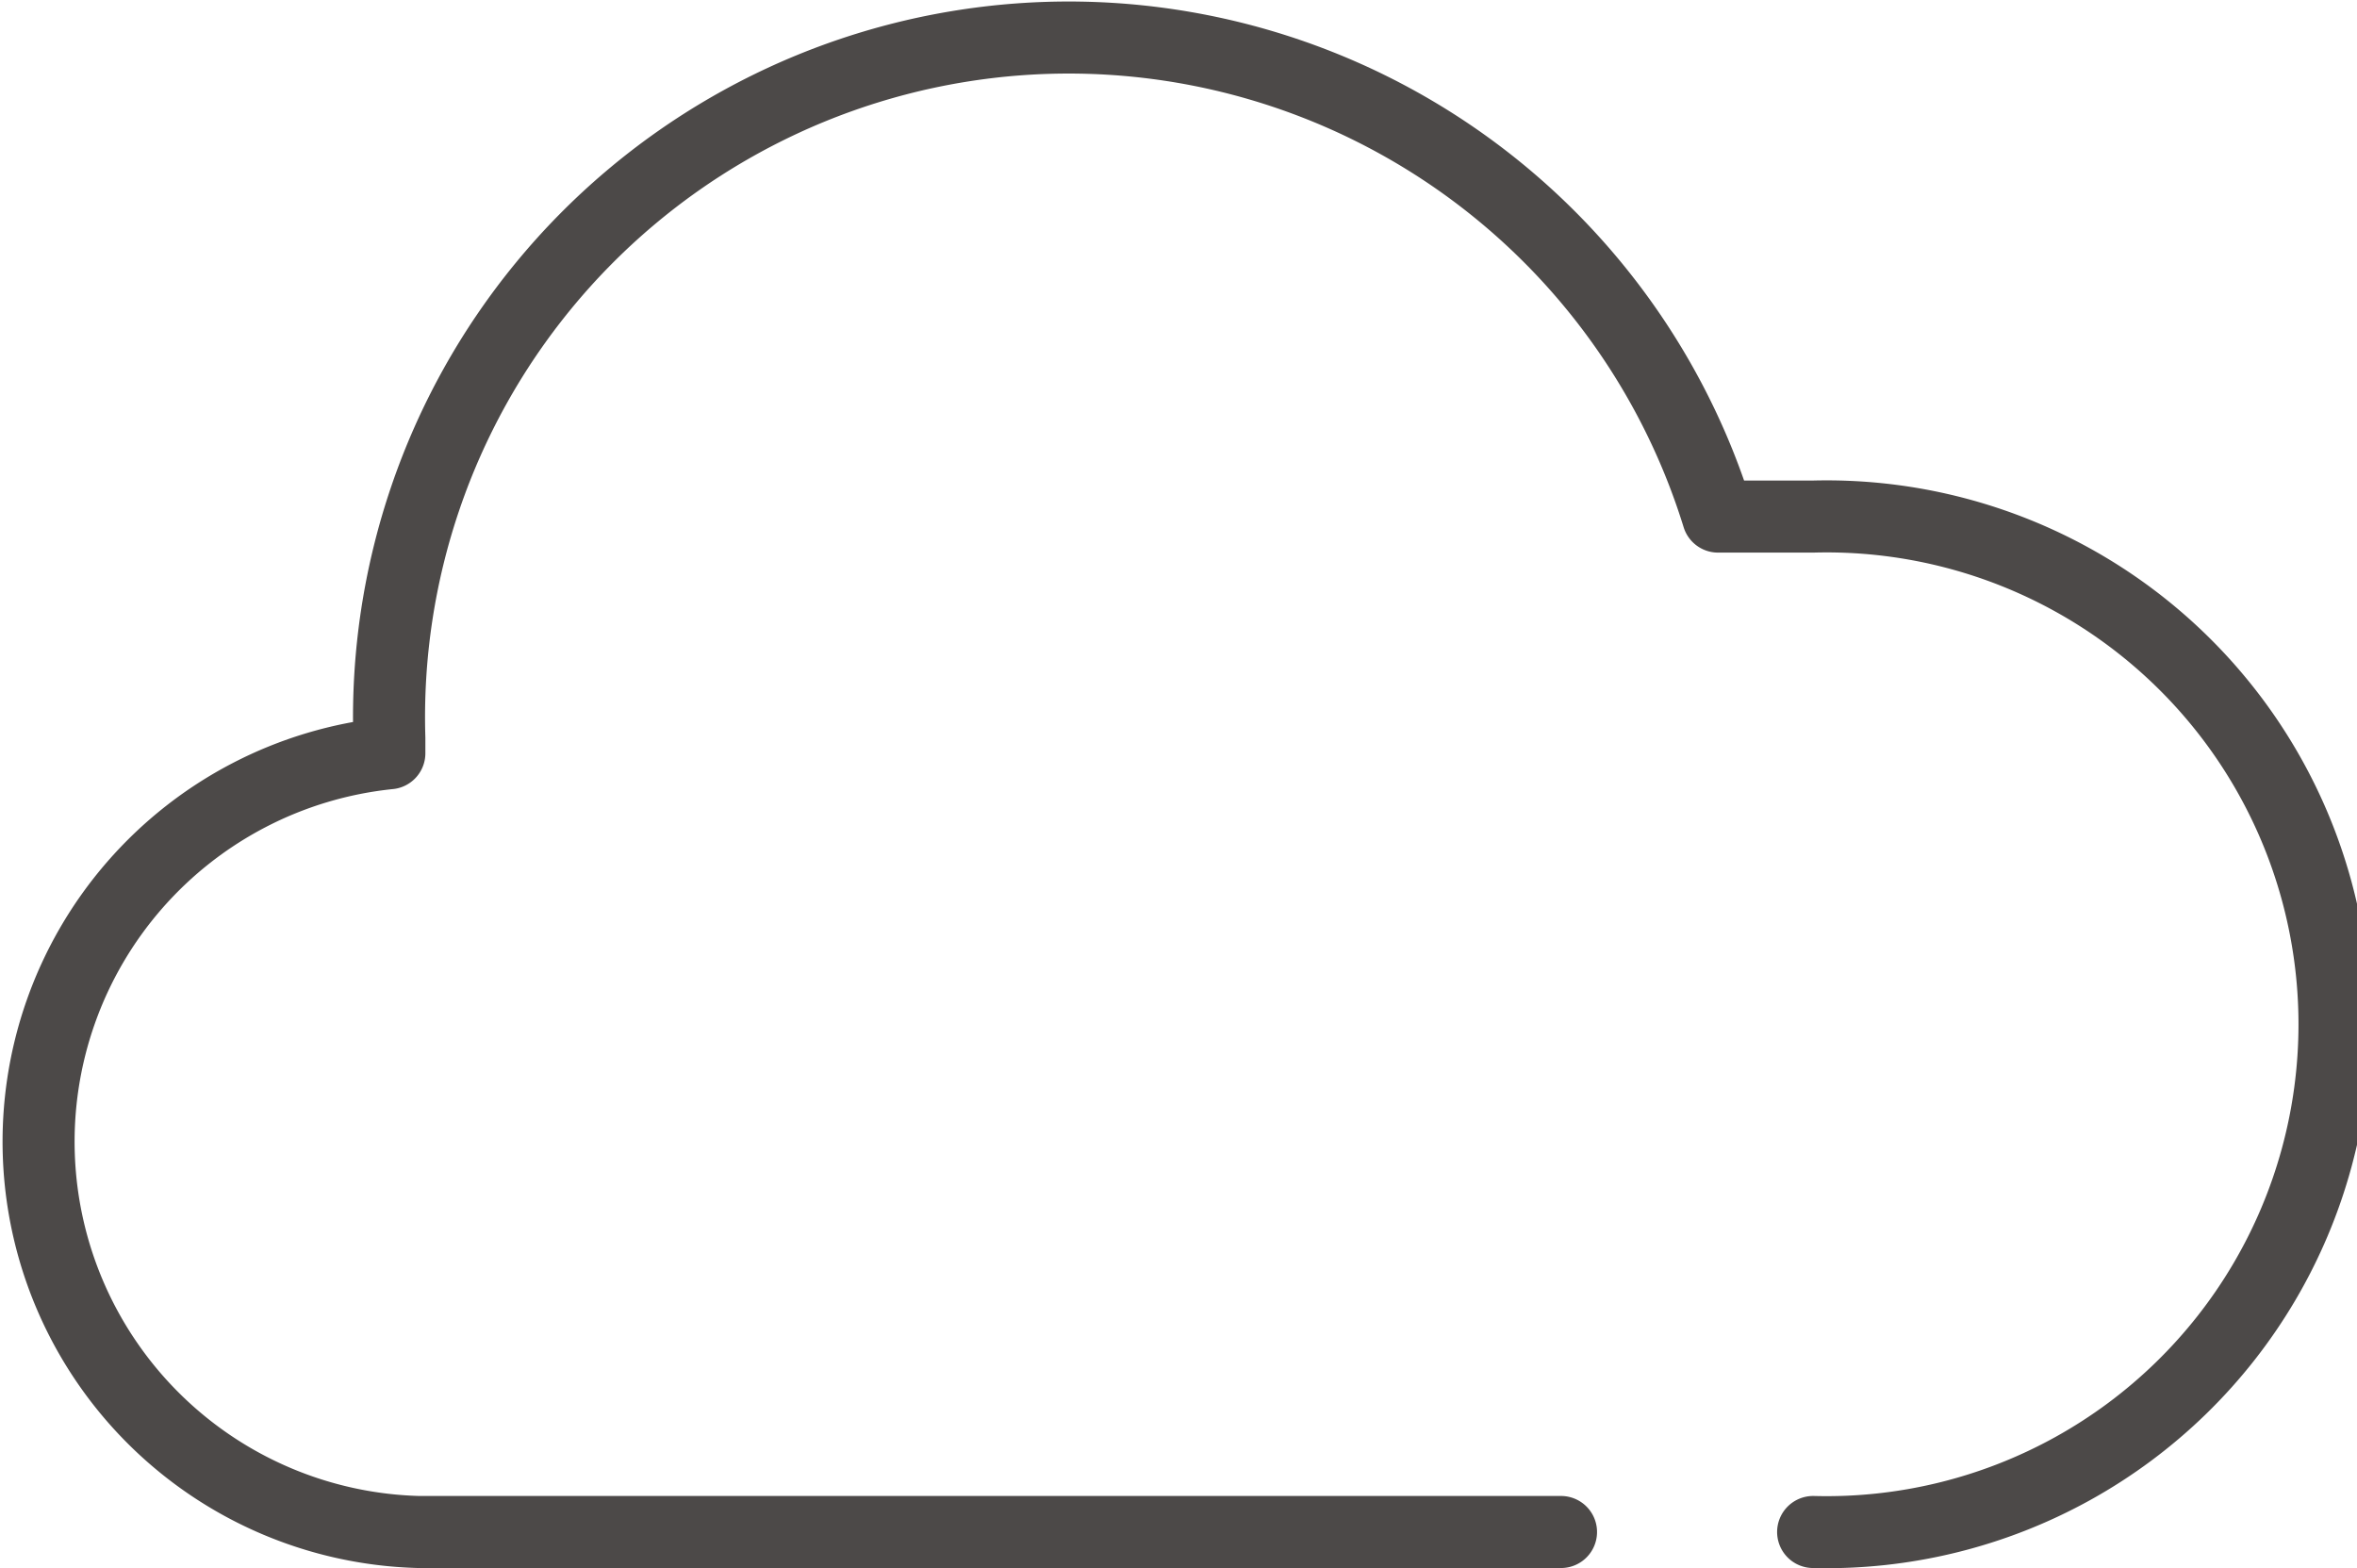 <svg xmlns="http://www.w3.org/2000/svg" width="23.09mm" height="15.36mm" viewBox="0 0 65.44 43.53"><defs><style>.cls-1{fill:none;stroke:#4c4948;stroke-linecap:round;stroke-linejoin:round;stroke-width:2px;}</style></defs><g id="レイヤー_2" data-name="レイヤー 2"><g id="icon"><path class="cls-1" d="M50.34,42.53a14.1,14.1,0,1,0,0-28.19H47.7a18.87,18.87,0,0,0-36.89,6.15v.42a10.84,10.84,0,0,0,.81,21.62H43.34"/></g></g></svg>